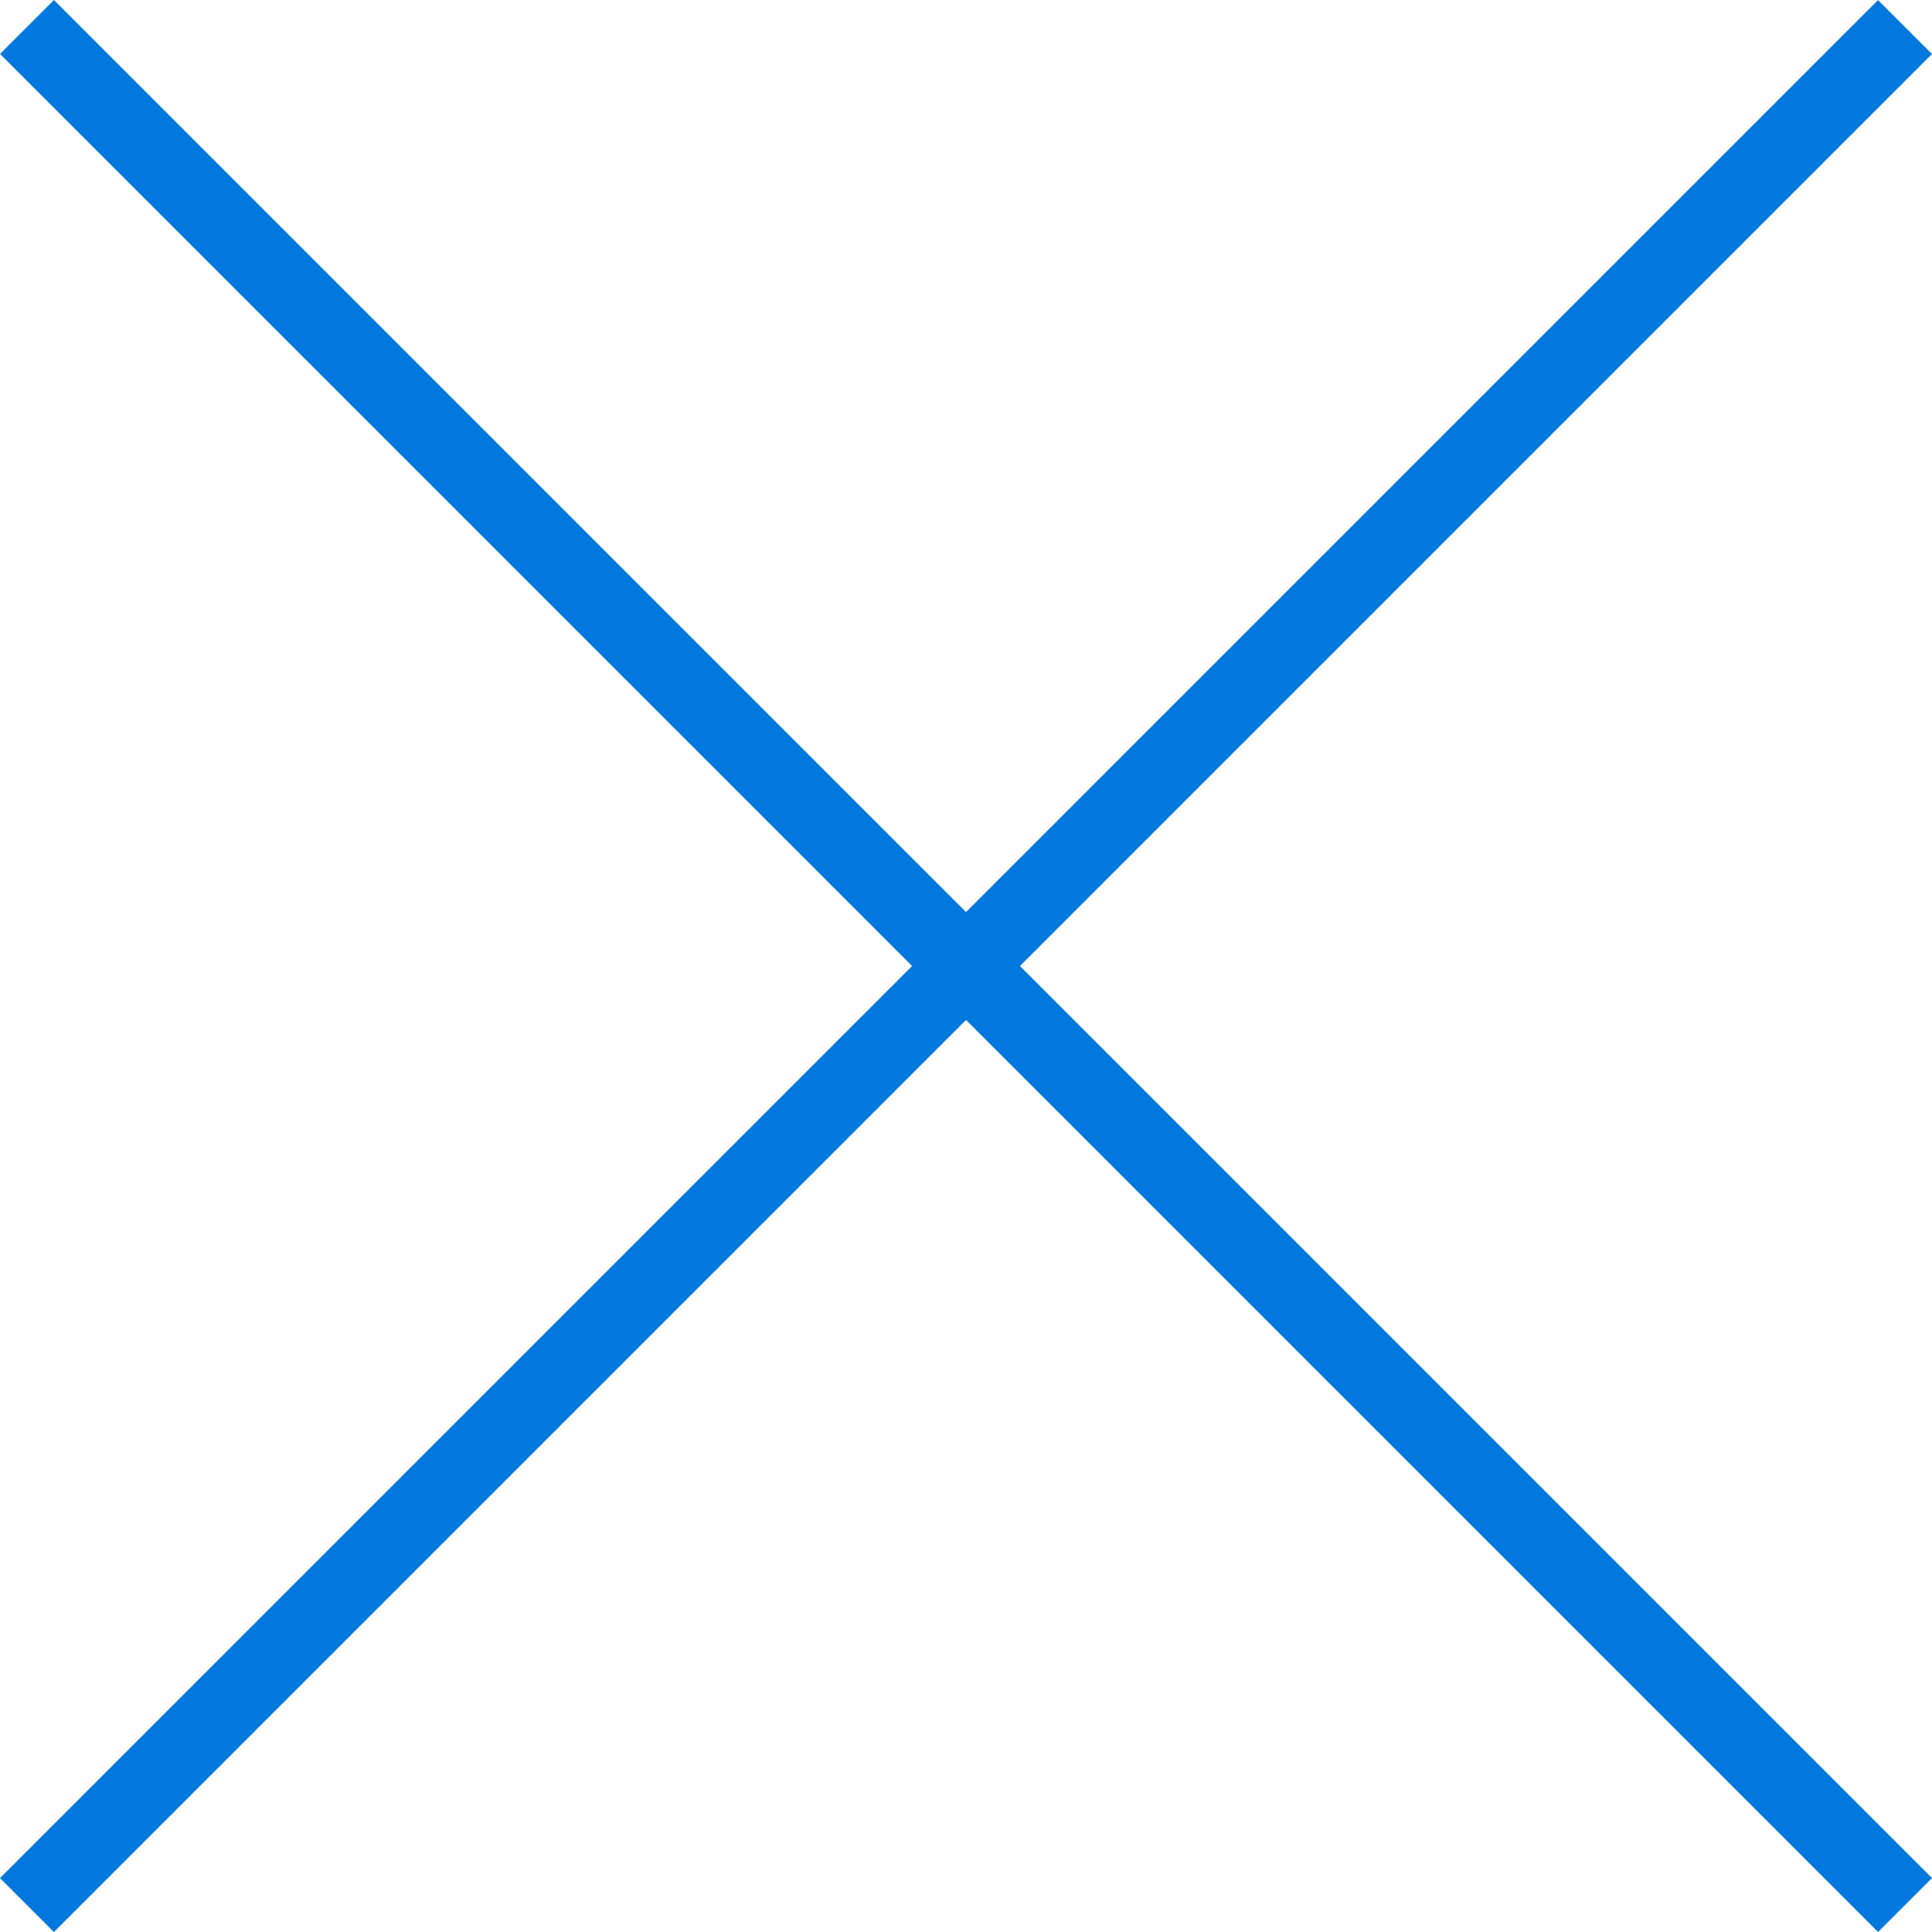 <svg xmlns="http://www.w3.org/2000/svg" width="25.327" height="25.327" viewBox="0 0 25.327 25.327">
    <g data-name="Grupo 19">
        <g data-name="Grupo 18">
            <path data-name="Línea 4" transform="rotate(45 -.25 .604)" style="fill:none;stroke:#0277dd" d="M0 0h34.817"/>
            <path data-name="Línea 6" transform="rotate(-45 30.323 12.06)" style="fill:none;stroke:#0277dd" d="M0 0h34.817"/>
        </g>
    </g>
</svg>
